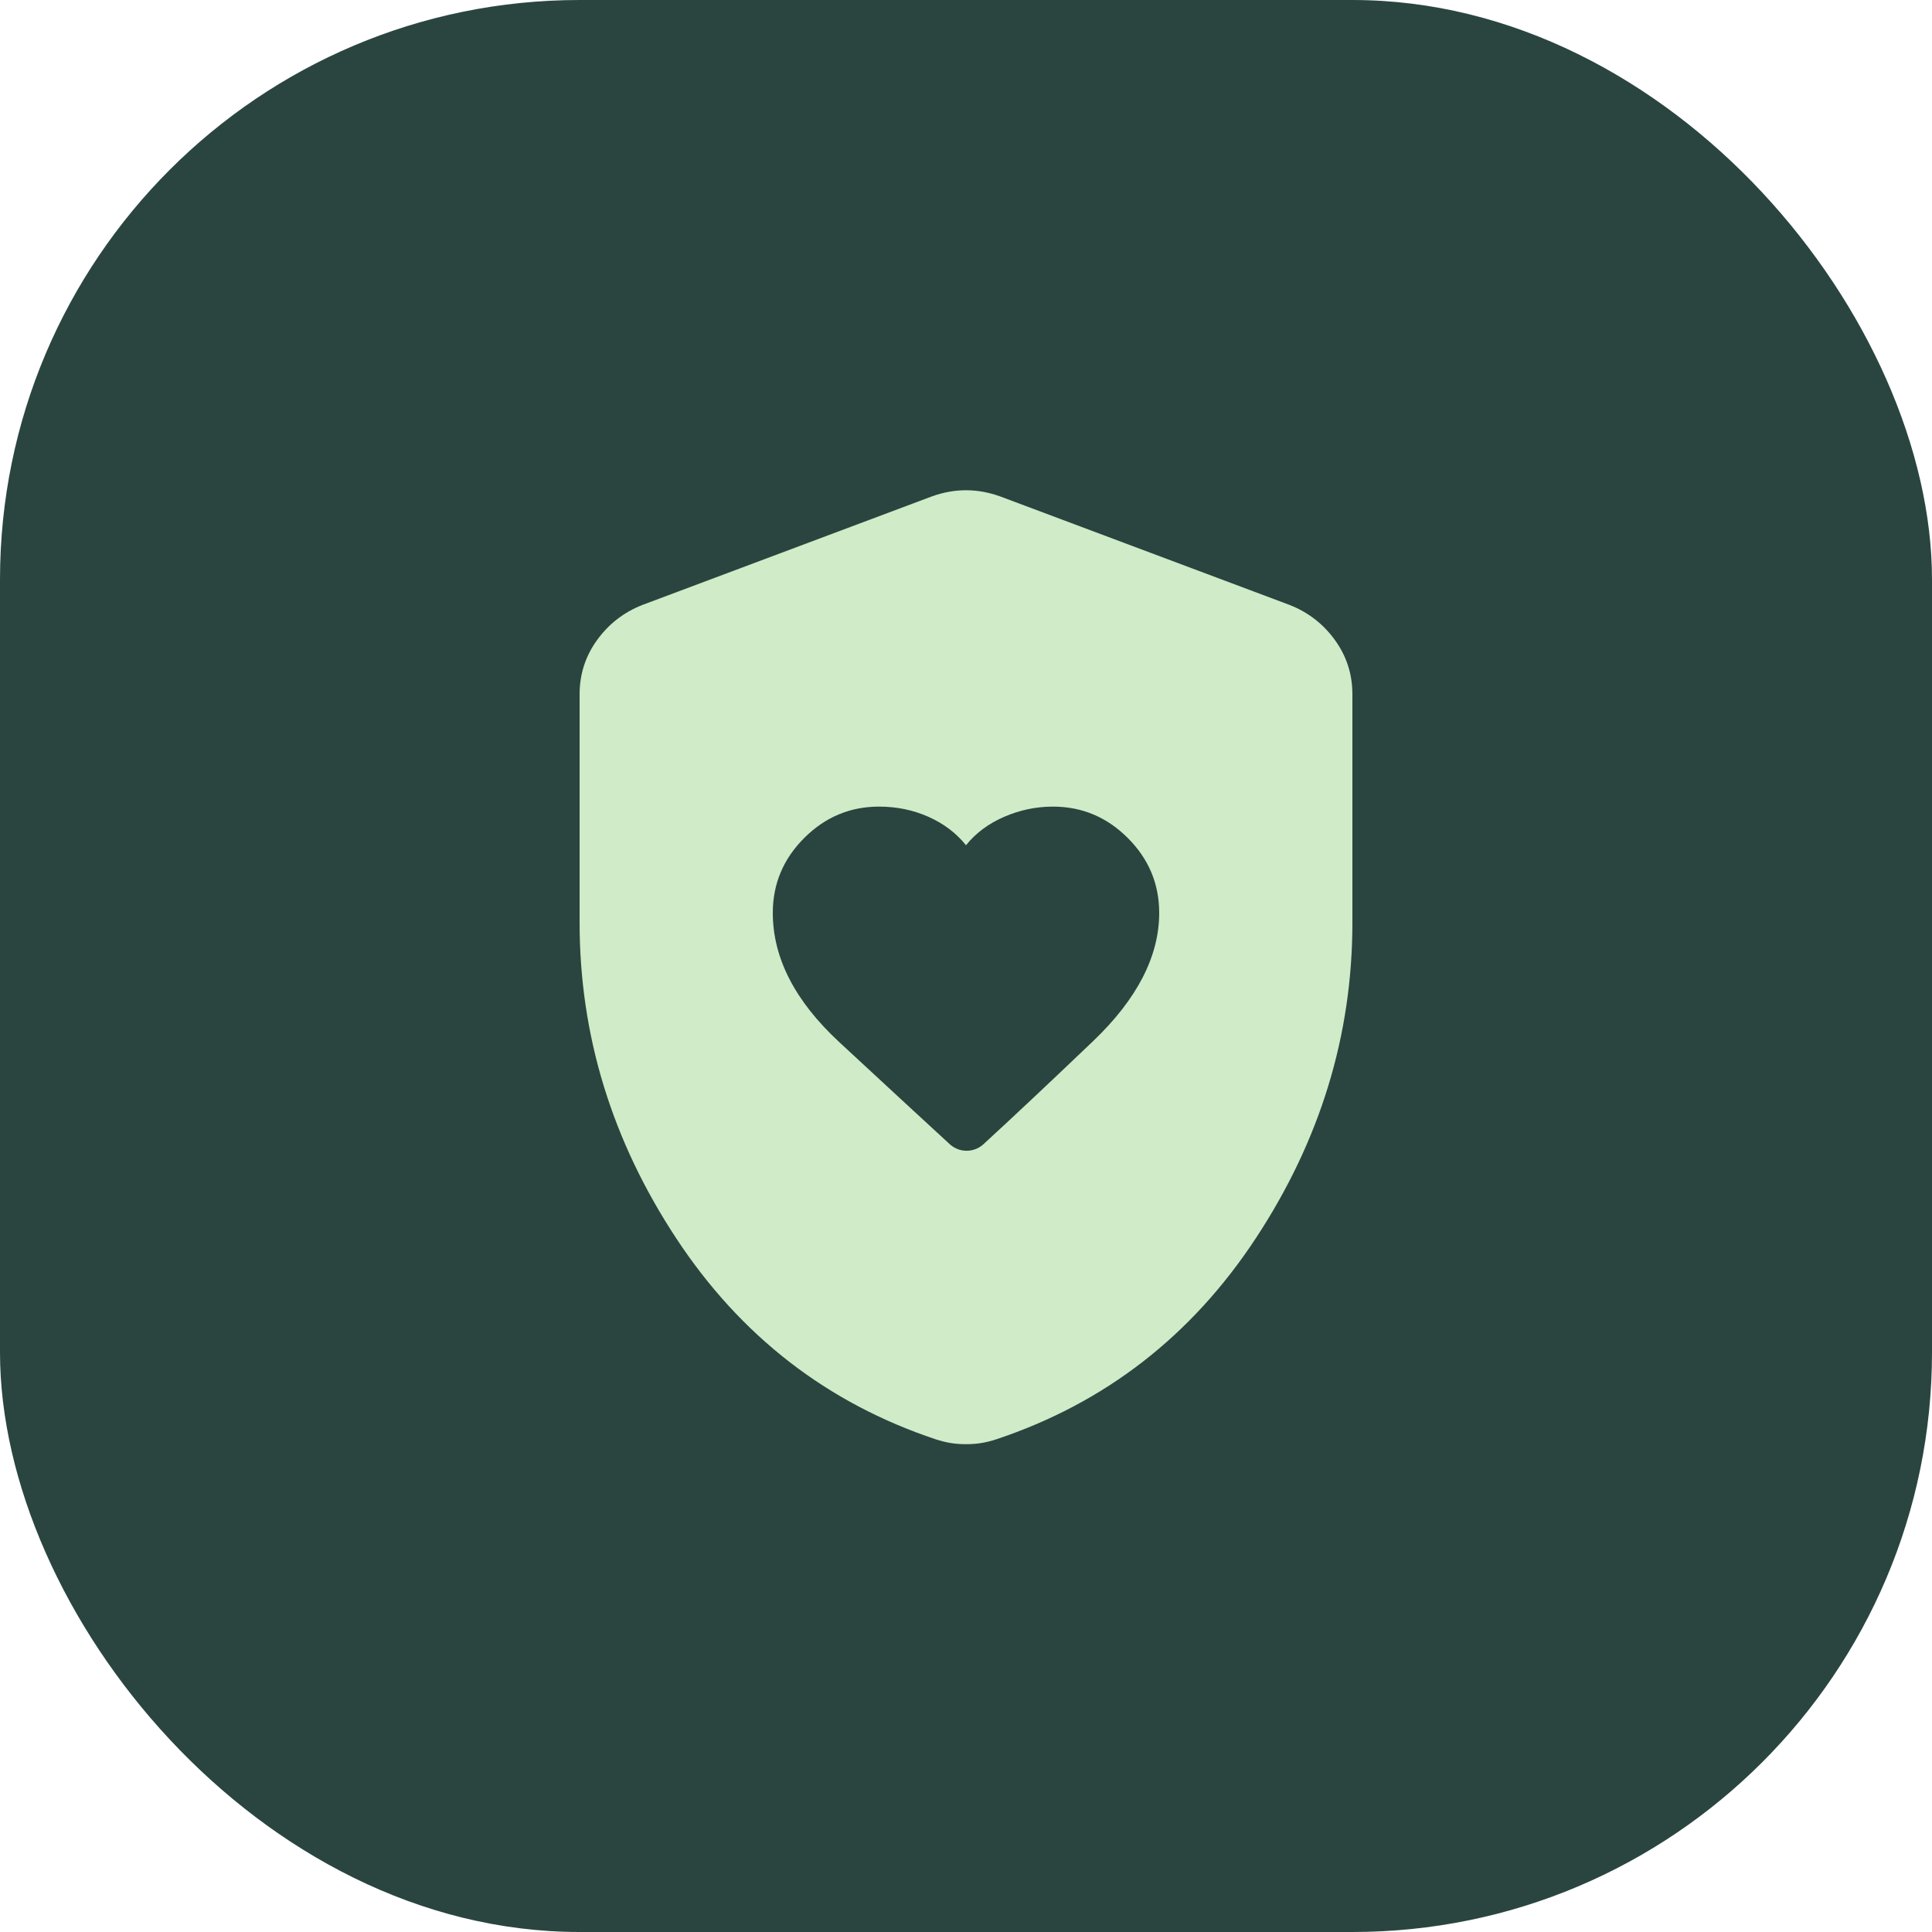 <svg xmlns="http://www.w3.org/2000/svg" fill="none" viewBox="0 0 40 40" height="40" width="40">
<rect fill="#2A4540" rx="12" height="40" width="40"></rect>
<mask height="24" width="24" y="8" x="8" maskUnits="userSpaceOnUse" style="mask-type:alpha" id="mask0_2595_8978">
<rect fill="#D9D9D9" height="24" width="24" y="8" x="8"></rect>
</mask>
<g mask="url(#mask0_2595_8978)">
<path fill="#D0EBC7" d="M16 18.9C16 19.833 16.458 20.725 17.375 21.575C18.292 22.425 19.058 23.133 19.675 23.7C19.775 23.783 19.887 23.825 20.012 23.825C20.137 23.825 20.25 23.783 20.35 23.7C20.95 23.15 21.708 22.437 22.625 21.562C23.542 20.687 24 19.8 24 18.9C24 18.3 23.783 17.783 23.35 17.35C22.917 16.917 22.4 16.7 21.8 16.7C21.45 16.7 21.113 16.771 20.788 16.912C20.462 17.054 20.2 17.25 20 17.5C19.8 17.25 19.542 17.054 19.225 16.912C18.908 16.771 18.567 16.7 18.2 16.7C17.6 16.7 17.083 16.917 16.65 17.35C16.217 17.783 16 18.3 16 18.9ZM20 29.9C19.883 29.9 19.775 29.892 19.675 29.875C19.575 29.858 19.475 29.833 19.375 29.8C17.125 29.05 15.333 27.662 14 25.637C12.667 23.612 12 21.433 12 19.1V14.375C12 13.958 12.121 13.583 12.363 13.25C12.604 12.917 12.917 12.675 13.3 12.525L19.3 10.275C19.533 10.192 19.767 10.15 20 10.15C20.233 10.15 20.467 10.192 20.7 10.275L26.7 12.525C27.083 12.675 27.396 12.917 27.637 13.25C27.879 13.583 28 13.958 28 14.375V19.1C28 21.433 27.333 23.612 26 25.637C24.667 27.662 22.875 29.05 20.625 29.8C20.525 29.833 20.425 29.858 20.325 29.875C20.225 29.892 20.117 29.9 20 29.9Z"></path>
</g>
</svg>
